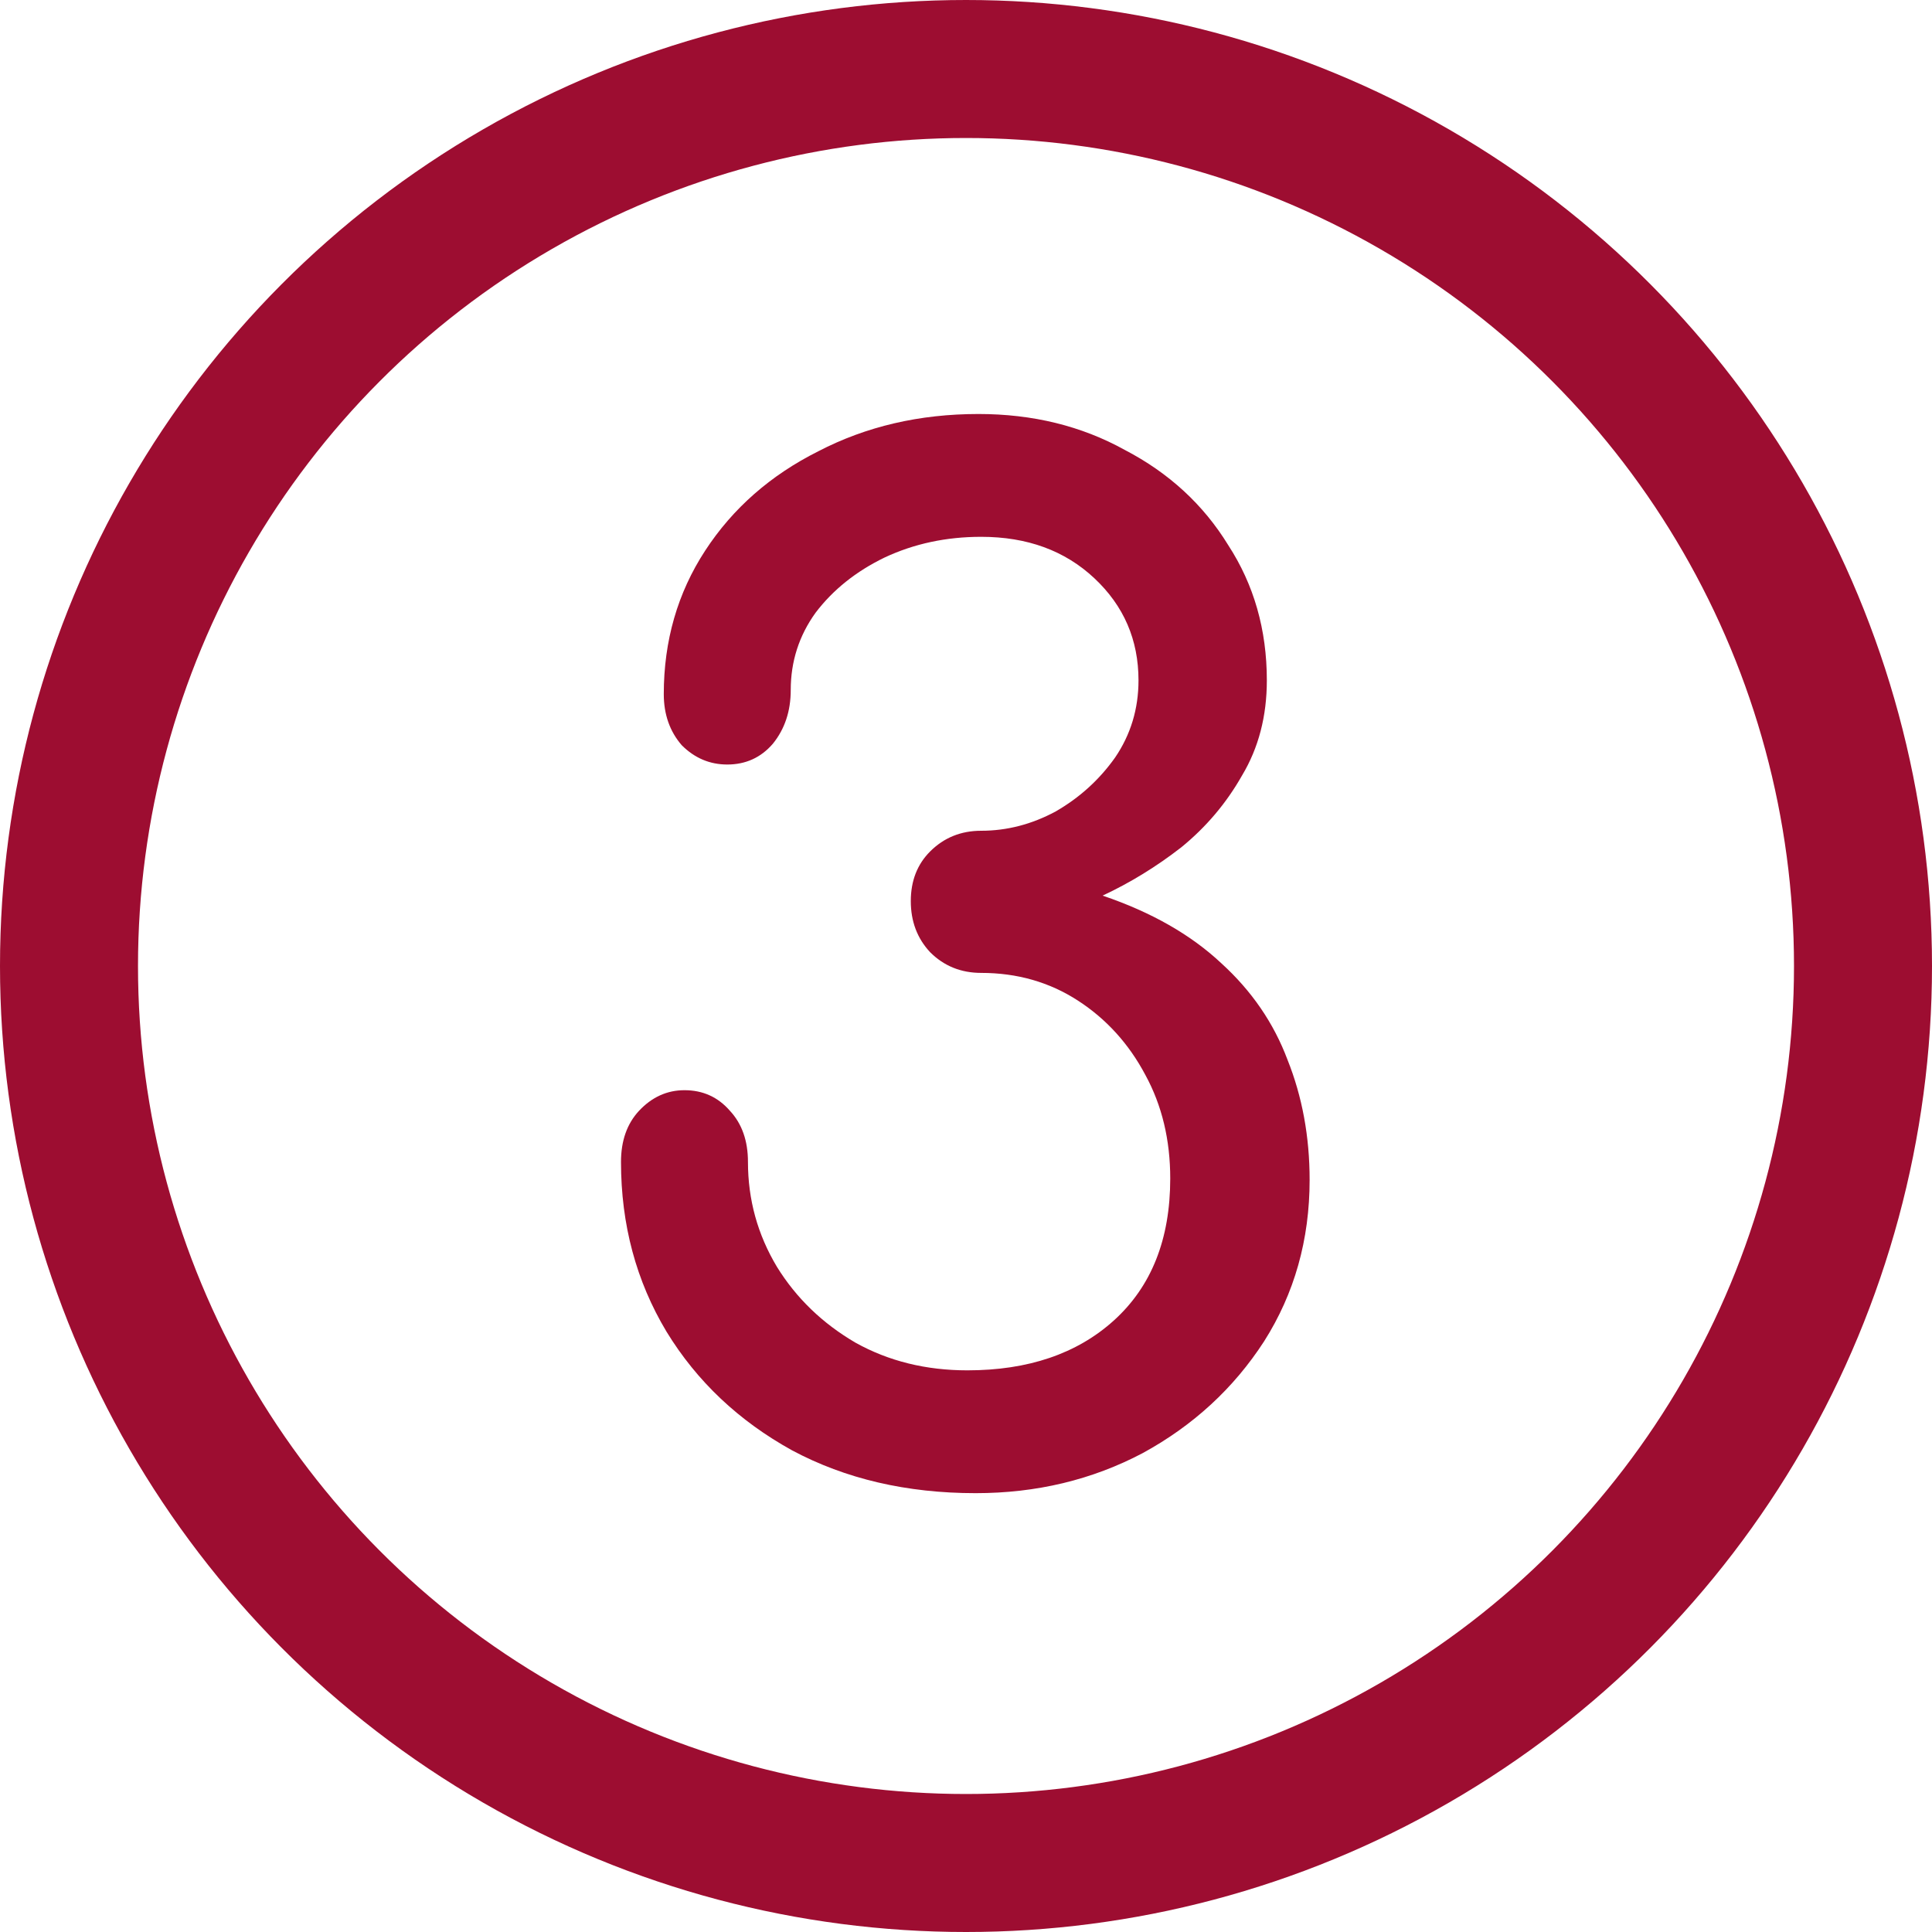 <?xml version="1.0" encoding="UTF-8"?> <svg xmlns="http://www.w3.org/2000/svg" width="28" height="28" viewBox="0 0 28 28" fill="none"> <path d="M14.14 21.64C13.14 21.64 12.253 21.433 11.48 21.02C10.707 20.593 10.1 20.02 9.66 19.3C9.22 18.567 9 17.747 9 16.84C9 16.533 9.087 16.287 9.26 16.1C9.447 15.9 9.667 15.8 9.92 15.8C10.187 15.8 10.407 15.9 10.58 16.1C10.753 16.287 10.84 16.533 10.84 16.84C10.84 17.387 10.98 17.893 11.26 18.36C11.54 18.813 11.92 19.18 12.4 19.46C12.88 19.727 13.42 19.86 14.02 19.86C14.9 19.86 15.607 19.62 16.14 19.14C16.687 18.647 16.96 17.96 16.96 17.08C16.96 16.52 16.84 16.02 16.6 15.58C16.36 15.127 16.033 14.767 15.62 14.5C15.207 14.233 14.74 14.1 14.22 14.1C13.927 14.1 13.68 14 13.48 13.8C13.293 13.6 13.2 13.353 13.2 13.06C13.2 12.767 13.293 12.527 13.48 12.34C13.68 12.14 13.927 12.04 14.22 12.04C14.593 12.04 14.953 11.947 15.3 11.76C15.647 11.56 15.933 11.3 16.16 10.98C16.387 10.647 16.5 10.273 16.5 9.86C16.5 9.273 16.287 8.78 15.86 8.38C15.433 7.98 14.887 7.78 14.22 7.78C13.713 7.78 13.247 7.88 12.82 8.08C12.407 8.28 12.073 8.547 11.82 8.88C11.58 9.213 11.46 9.587 11.46 10C11.46 10.307 11.373 10.567 11.2 10.78C11.027 10.98 10.807 11.08 10.54 11.08C10.287 11.08 10.067 10.987 9.88 10.8C9.707 10.6 9.62 10.353 9.62 10.06C9.62 9.287 9.82 8.593 10.22 7.98C10.62 7.367 11.167 6.887 11.86 6.54C12.553 6.18 13.327 6 14.18 6C14.967 6 15.673 6.173 16.3 6.52C16.94 6.853 17.44 7.313 17.8 7.9C18.173 8.473 18.36 9.127 18.36 9.86C18.36 10.38 18.24 10.84 18 11.24C17.773 11.64 17.48 11.987 17.12 12.28C16.76 12.56 16.38 12.793 15.98 12.98C16.687 13.22 17.26 13.547 17.7 13.96C18.14 14.36 18.46 14.827 18.66 15.36C18.873 15.893 18.98 16.473 18.98 17.1C18.98 17.967 18.76 18.747 18.32 19.44C17.88 20.12 17.293 20.66 16.56 21.06C15.827 21.447 15.02 21.64 14.14 21.64Z" fill="#9D0D31"></path> <circle cx="14" cy="14" r="13" stroke="#9D0D31" stroke-width="2"></circle> </svg> 